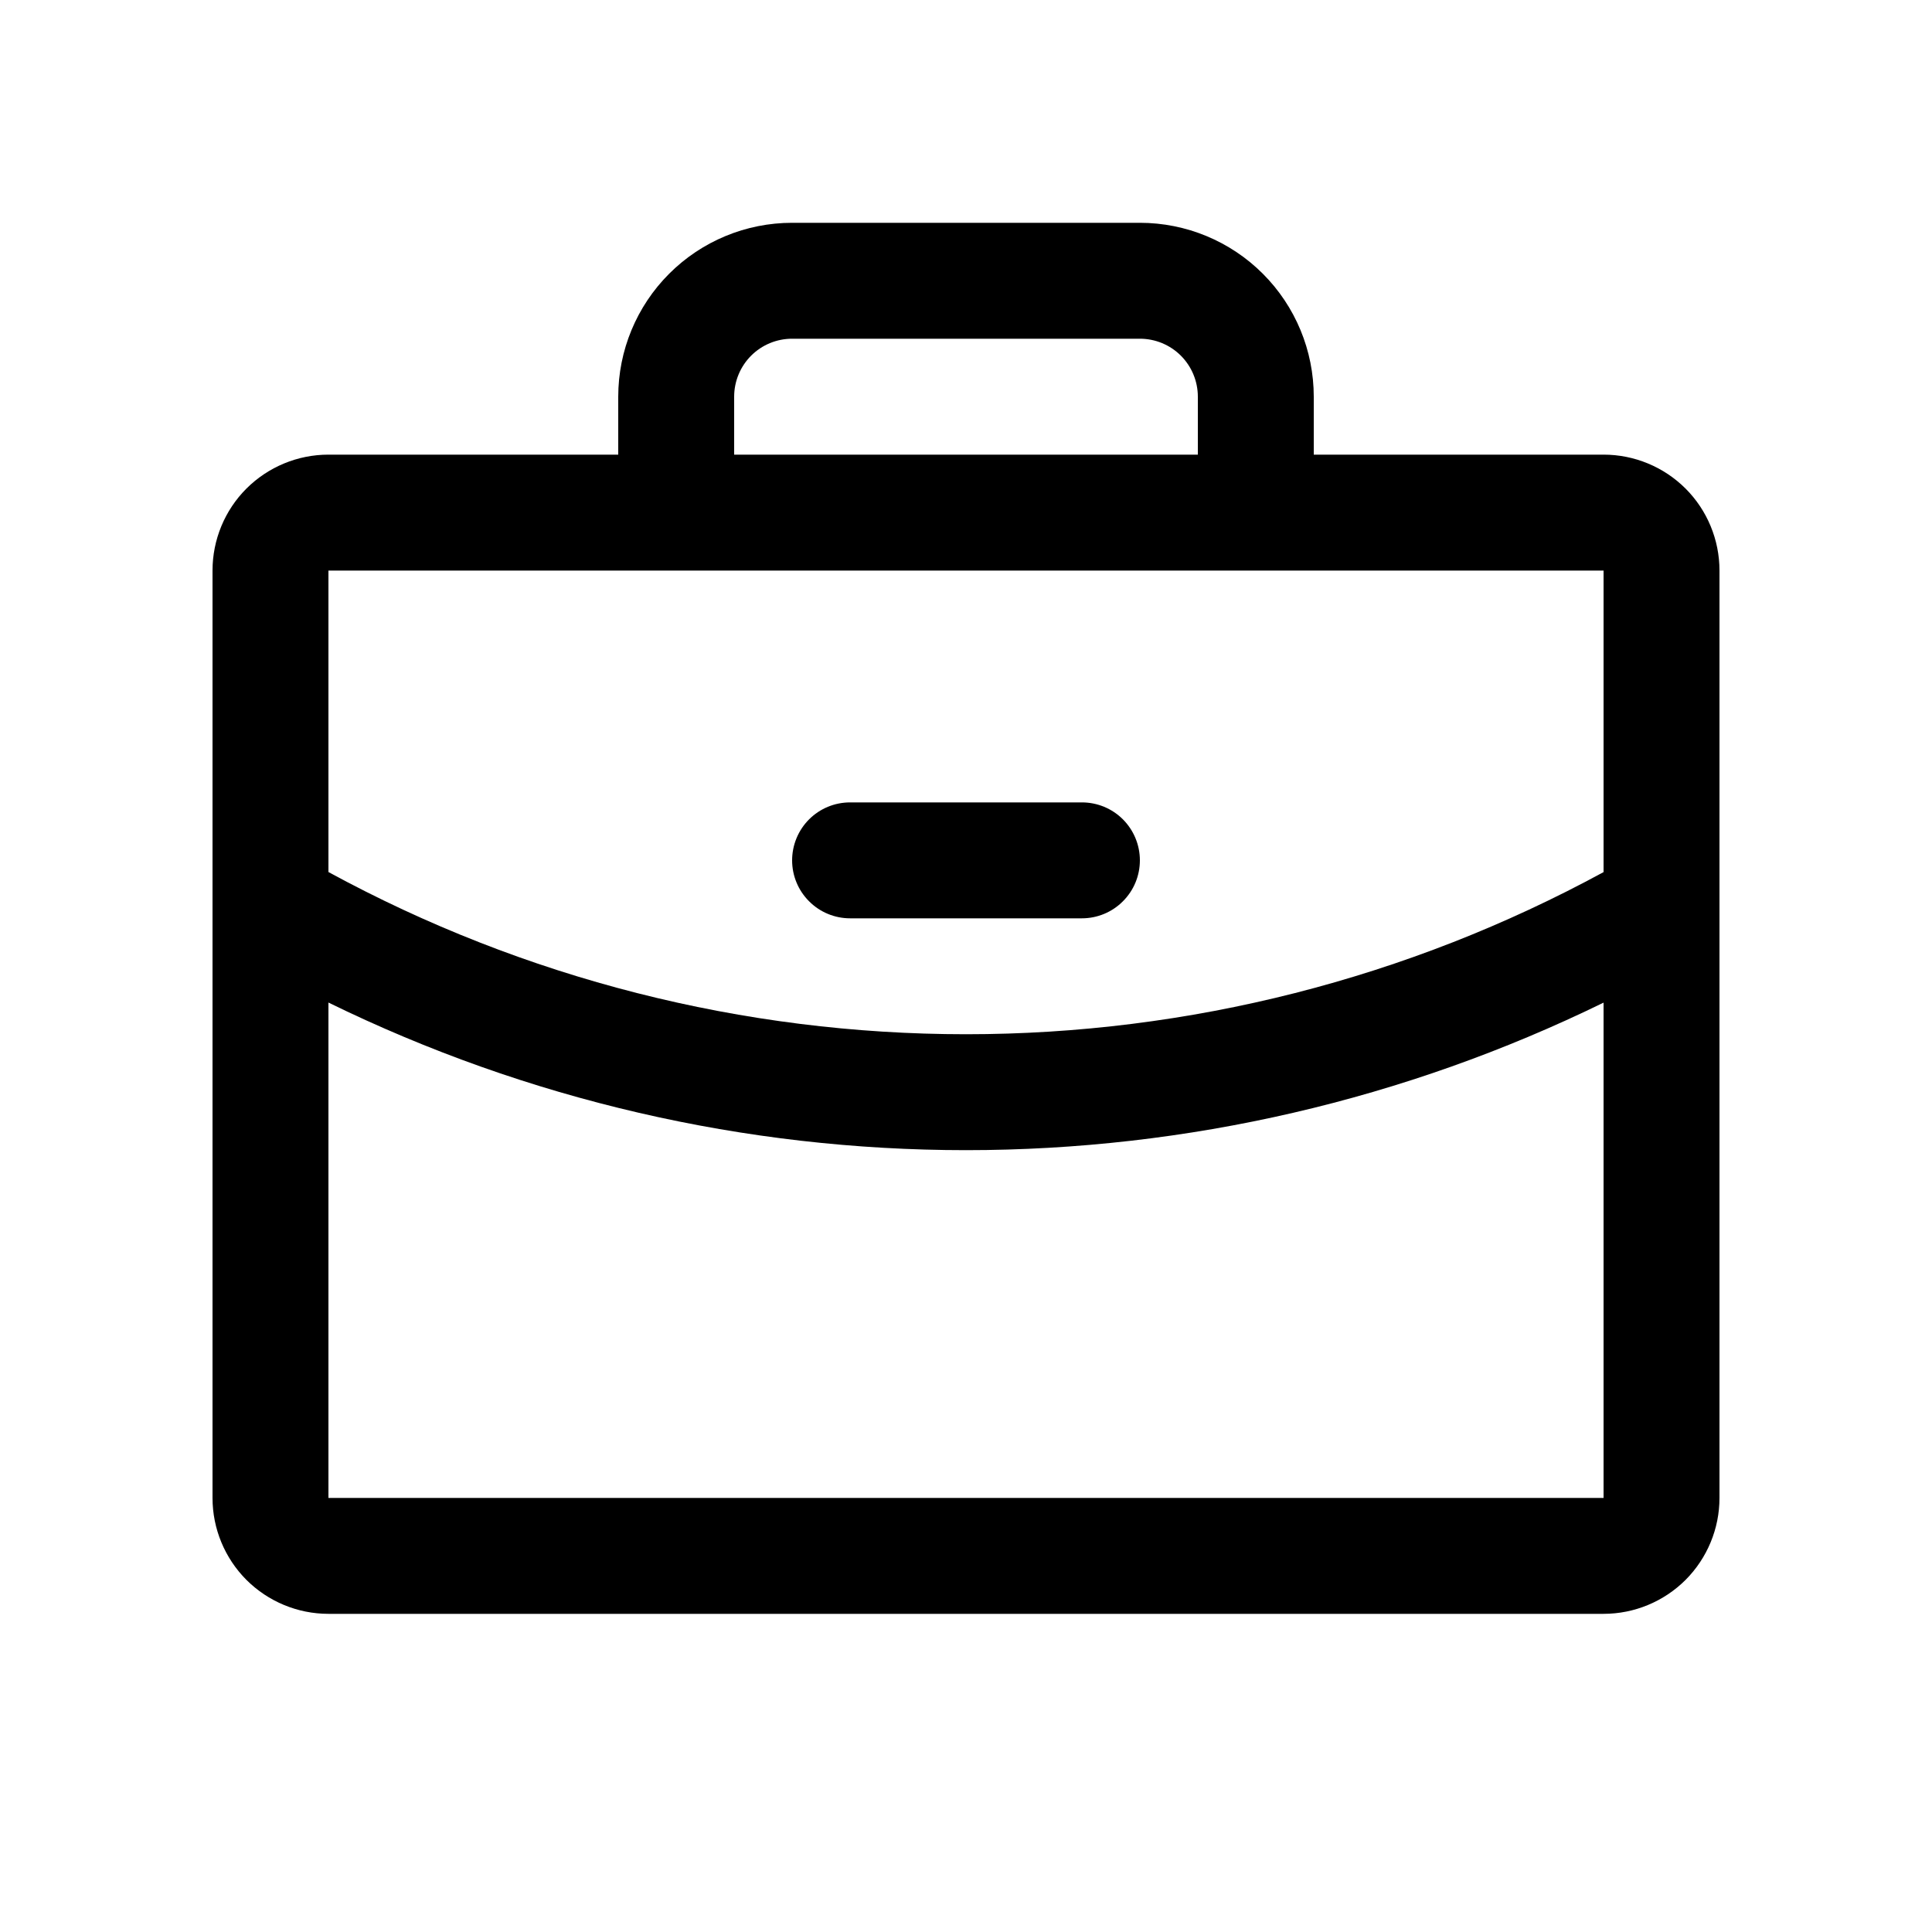 <svg width="25" height="25" viewBox="0 0 25 25" fill="none" xmlns="http://www.w3.org/2000/svg">
<path d="M4.25 5.883H8V5.133C8 4.536 8.237 3.964 8.659 3.542C9.081 3.12 9.653 2.883 10.25 2.883H14.75C15.347 2.883 15.919 3.12 16.341 3.542C16.763 3.964 17 4.536 17 5.133V5.883H20.75C21.148 5.883 21.529 6.041 21.811 6.322C22.092 6.603 22.25 6.985 22.25 7.383V19.383C22.25 19.781 22.092 20.162 21.811 20.444C21.529 20.725 21.148 20.883 20.75 20.883H4.25C3.852 20.883 3.471 20.725 3.189 20.444C2.908 20.162 2.75 19.781 2.75 19.383V7.383C2.75 6.985 2.908 6.603 3.189 6.322C3.471 6.041 3.852 5.883 4.25 5.883ZM15.5 5.133C15.5 4.934 15.421 4.743 15.28 4.602C15.14 4.462 14.949 4.383 14.75 4.383H10.25C10.051 4.383 9.86 4.462 9.72 4.602C9.579 4.743 9.5 4.934 9.5 5.133V5.883H15.5V5.133ZM4.25 7.383V11.284C6.781 12.662 9.618 13.383 12.5 13.383C15.382 13.383 18.218 12.662 20.75 11.285V7.383H4.25ZM4.25 19.383H20.75V12.974C18.181 14.23 15.36 14.883 12.5 14.883C9.64 14.883 6.819 14.23 4.25 12.973V19.383ZM14.75 11.133C14.75 10.934 14.671 10.743 14.53 10.602C14.39 10.462 14.199 10.383 14 10.383H11C10.801 10.383 10.61 10.462 10.47 10.602C10.329 10.743 10.25 10.934 10.25 11.133C10.25 11.332 10.329 11.523 10.47 11.663C10.61 11.804 10.801 11.883 11 11.883H14C14.199 11.883 14.39 11.804 14.53 11.663C14.671 11.523 14.75 11.332 14.75 11.133Z" fill="black"/>
</svg>
